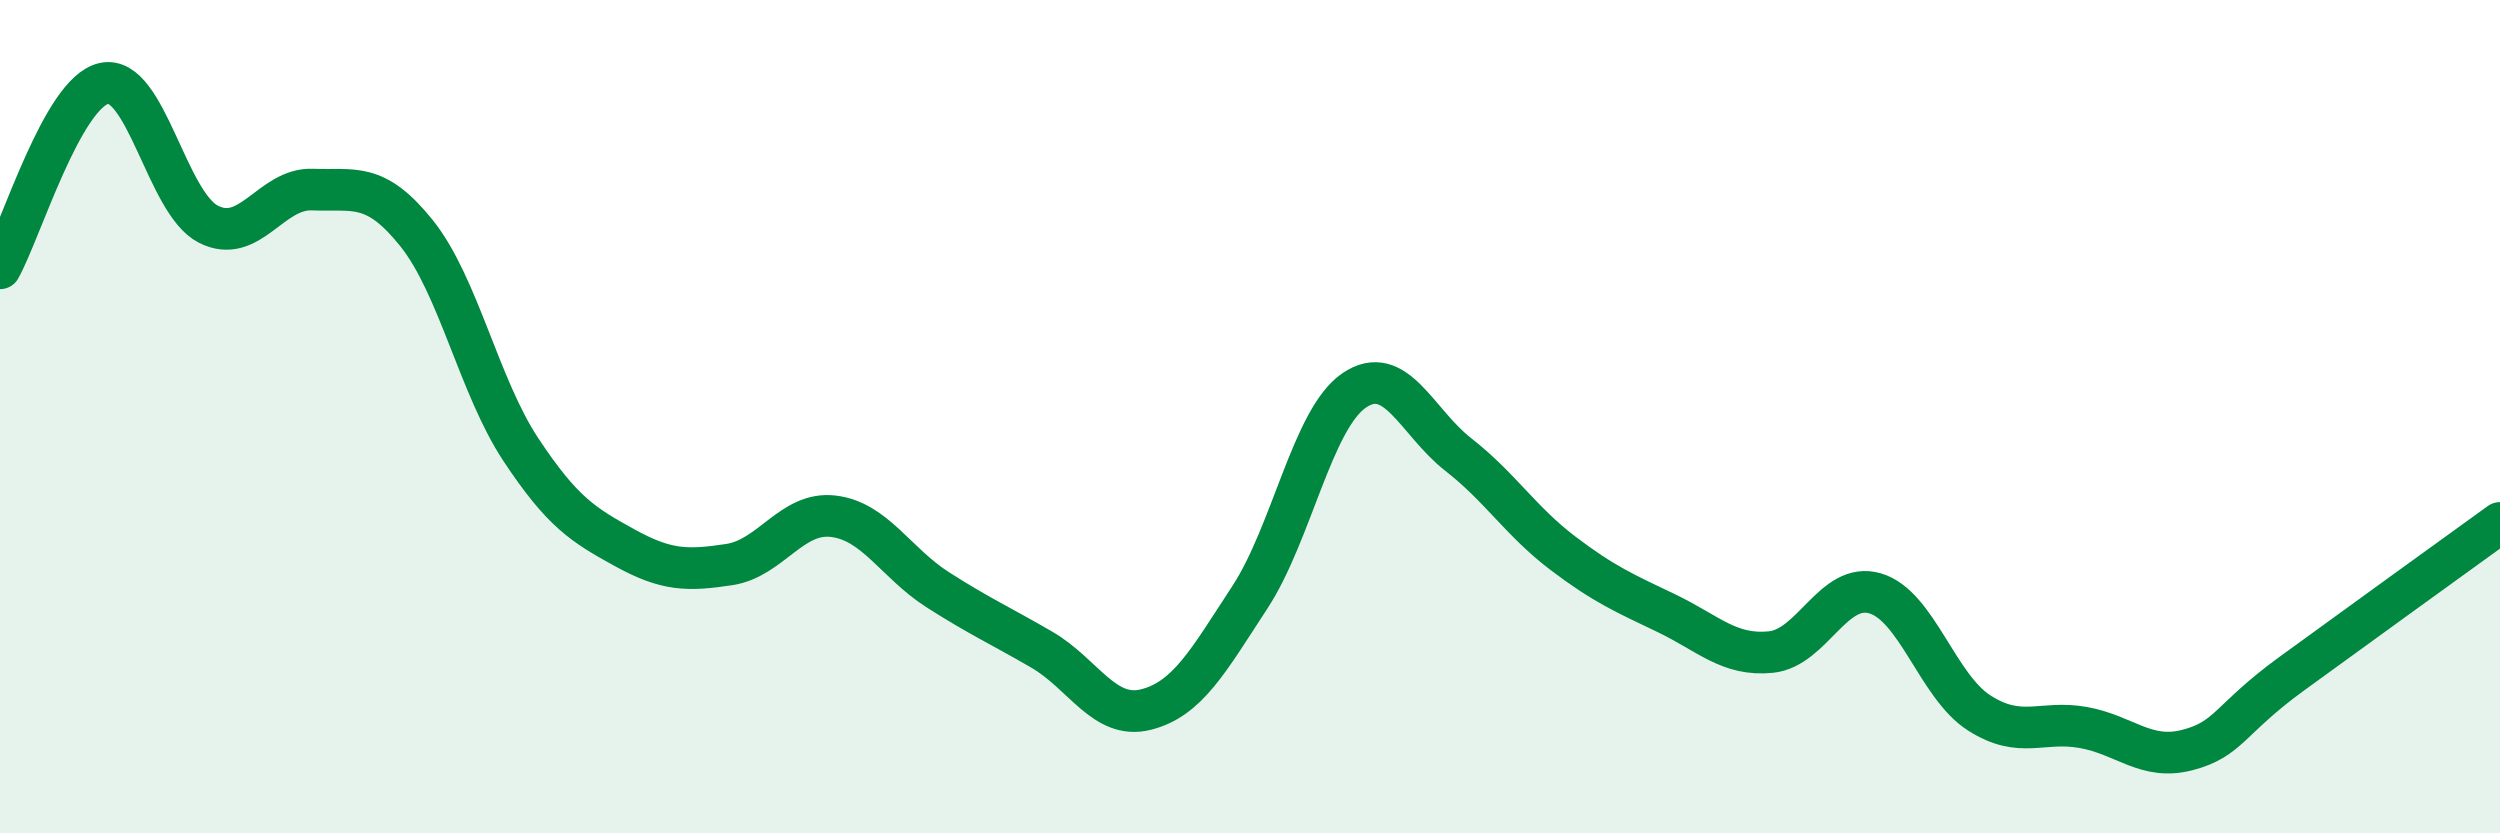 
    <svg width="60" height="20" viewBox="0 0 60 20" xmlns="http://www.w3.org/2000/svg">
      <path
        d="M 0,6.44 C 0.5,5.55 1.5,2.21 2.5,2 C 3.5,1.79 4,4.87 5,5.38 C 6,5.89 6.5,4.51 7.5,4.55 C 8.5,4.59 9,4.35 10,5.6 C 11,6.85 11.5,9.28 12.5,10.79 C 13.5,12.3 14,12.6 15,13.15 C 16,13.7 16.5,13.7 17.5,13.55 C 18.5,13.4 19,12.27 20,12.39 C 21,12.51 21.5,13.51 22.5,14.15 C 23.5,14.79 24,15.01 25,15.59 C 26,16.17 26.5,17.28 27.5,17.03 C 28.5,16.78 29,15.86 30,14.33 C 31,12.8 31.5,10.05 32.5,9.37 C 33.5,8.69 34,10.13 35,10.91 C 36,11.69 36.5,12.51 37.5,13.27 C 38.5,14.03 39,14.24 40,14.72 C 41,15.2 41.5,15.75 42.5,15.65 C 43.5,15.55 44,13.95 45,14.24 C 46,14.53 46.5,16.47 47.5,17.11 C 48.5,17.75 49,17.28 50,17.46 C 51,17.64 51.5,18.26 52.5,18 C 53.5,17.74 53.5,17.26 55,16.17 C 56.5,15.08 59,13.27 60,12.55L60 20L0 20Z"
        fill="#008740"
        opacity="0.1"
        stroke-linecap="round"
        stroke-linejoin="round"
      />
      <path
        d="M 0,6.44 C 0.5,5.55 1.5,2.21 2.5,2 C 3.5,1.79 4,4.87 5,5.38 C 6,5.89 6.5,4.51 7.5,4.55 C 8.5,4.59 9,4.35 10,5.6 C 11,6.85 11.5,9.28 12.5,10.79 C 13.5,12.3 14,12.6 15,13.15 C 16,13.7 16.5,13.7 17.5,13.55 C 18.5,13.4 19,12.27 20,12.39 C 21,12.51 21.5,13.51 22.5,14.15 C 23.5,14.79 24,15.01 25,15.59 C 26,16.17 26.5,17.28 27.5,17.03 C 28.5,16.78 29,15.86 30,14.33 C 31,12.8 31.5,10.05 32.5,9.37 C 33.5,8.69 34,10.13 35,10.91 C 36,11.69 36.5,12.51 37.5,13.27 C 38.5,14.03 39,14.24 40,14.72 C 41,15.2 41.5,15.75 42.5,15.65 C 43.5,15.55 44,13.95 45,14.24 C 46,14.53 46.5,16.47 47.5,17.11 C 48.5,17.75 49,17.28 50,17.46 C 51,17.64 51.5,18.26 52.5,18 C 53.5,17.74 53.5,17.26 55,16.17 C 56.5,15.08 59,13.27 60,12.55"
        stroke="#008740"
        stroke-width="1"
        fill="none"
        stroke-linecap="round"
        stroke-linejoin="round"
      />
    </svg>
  